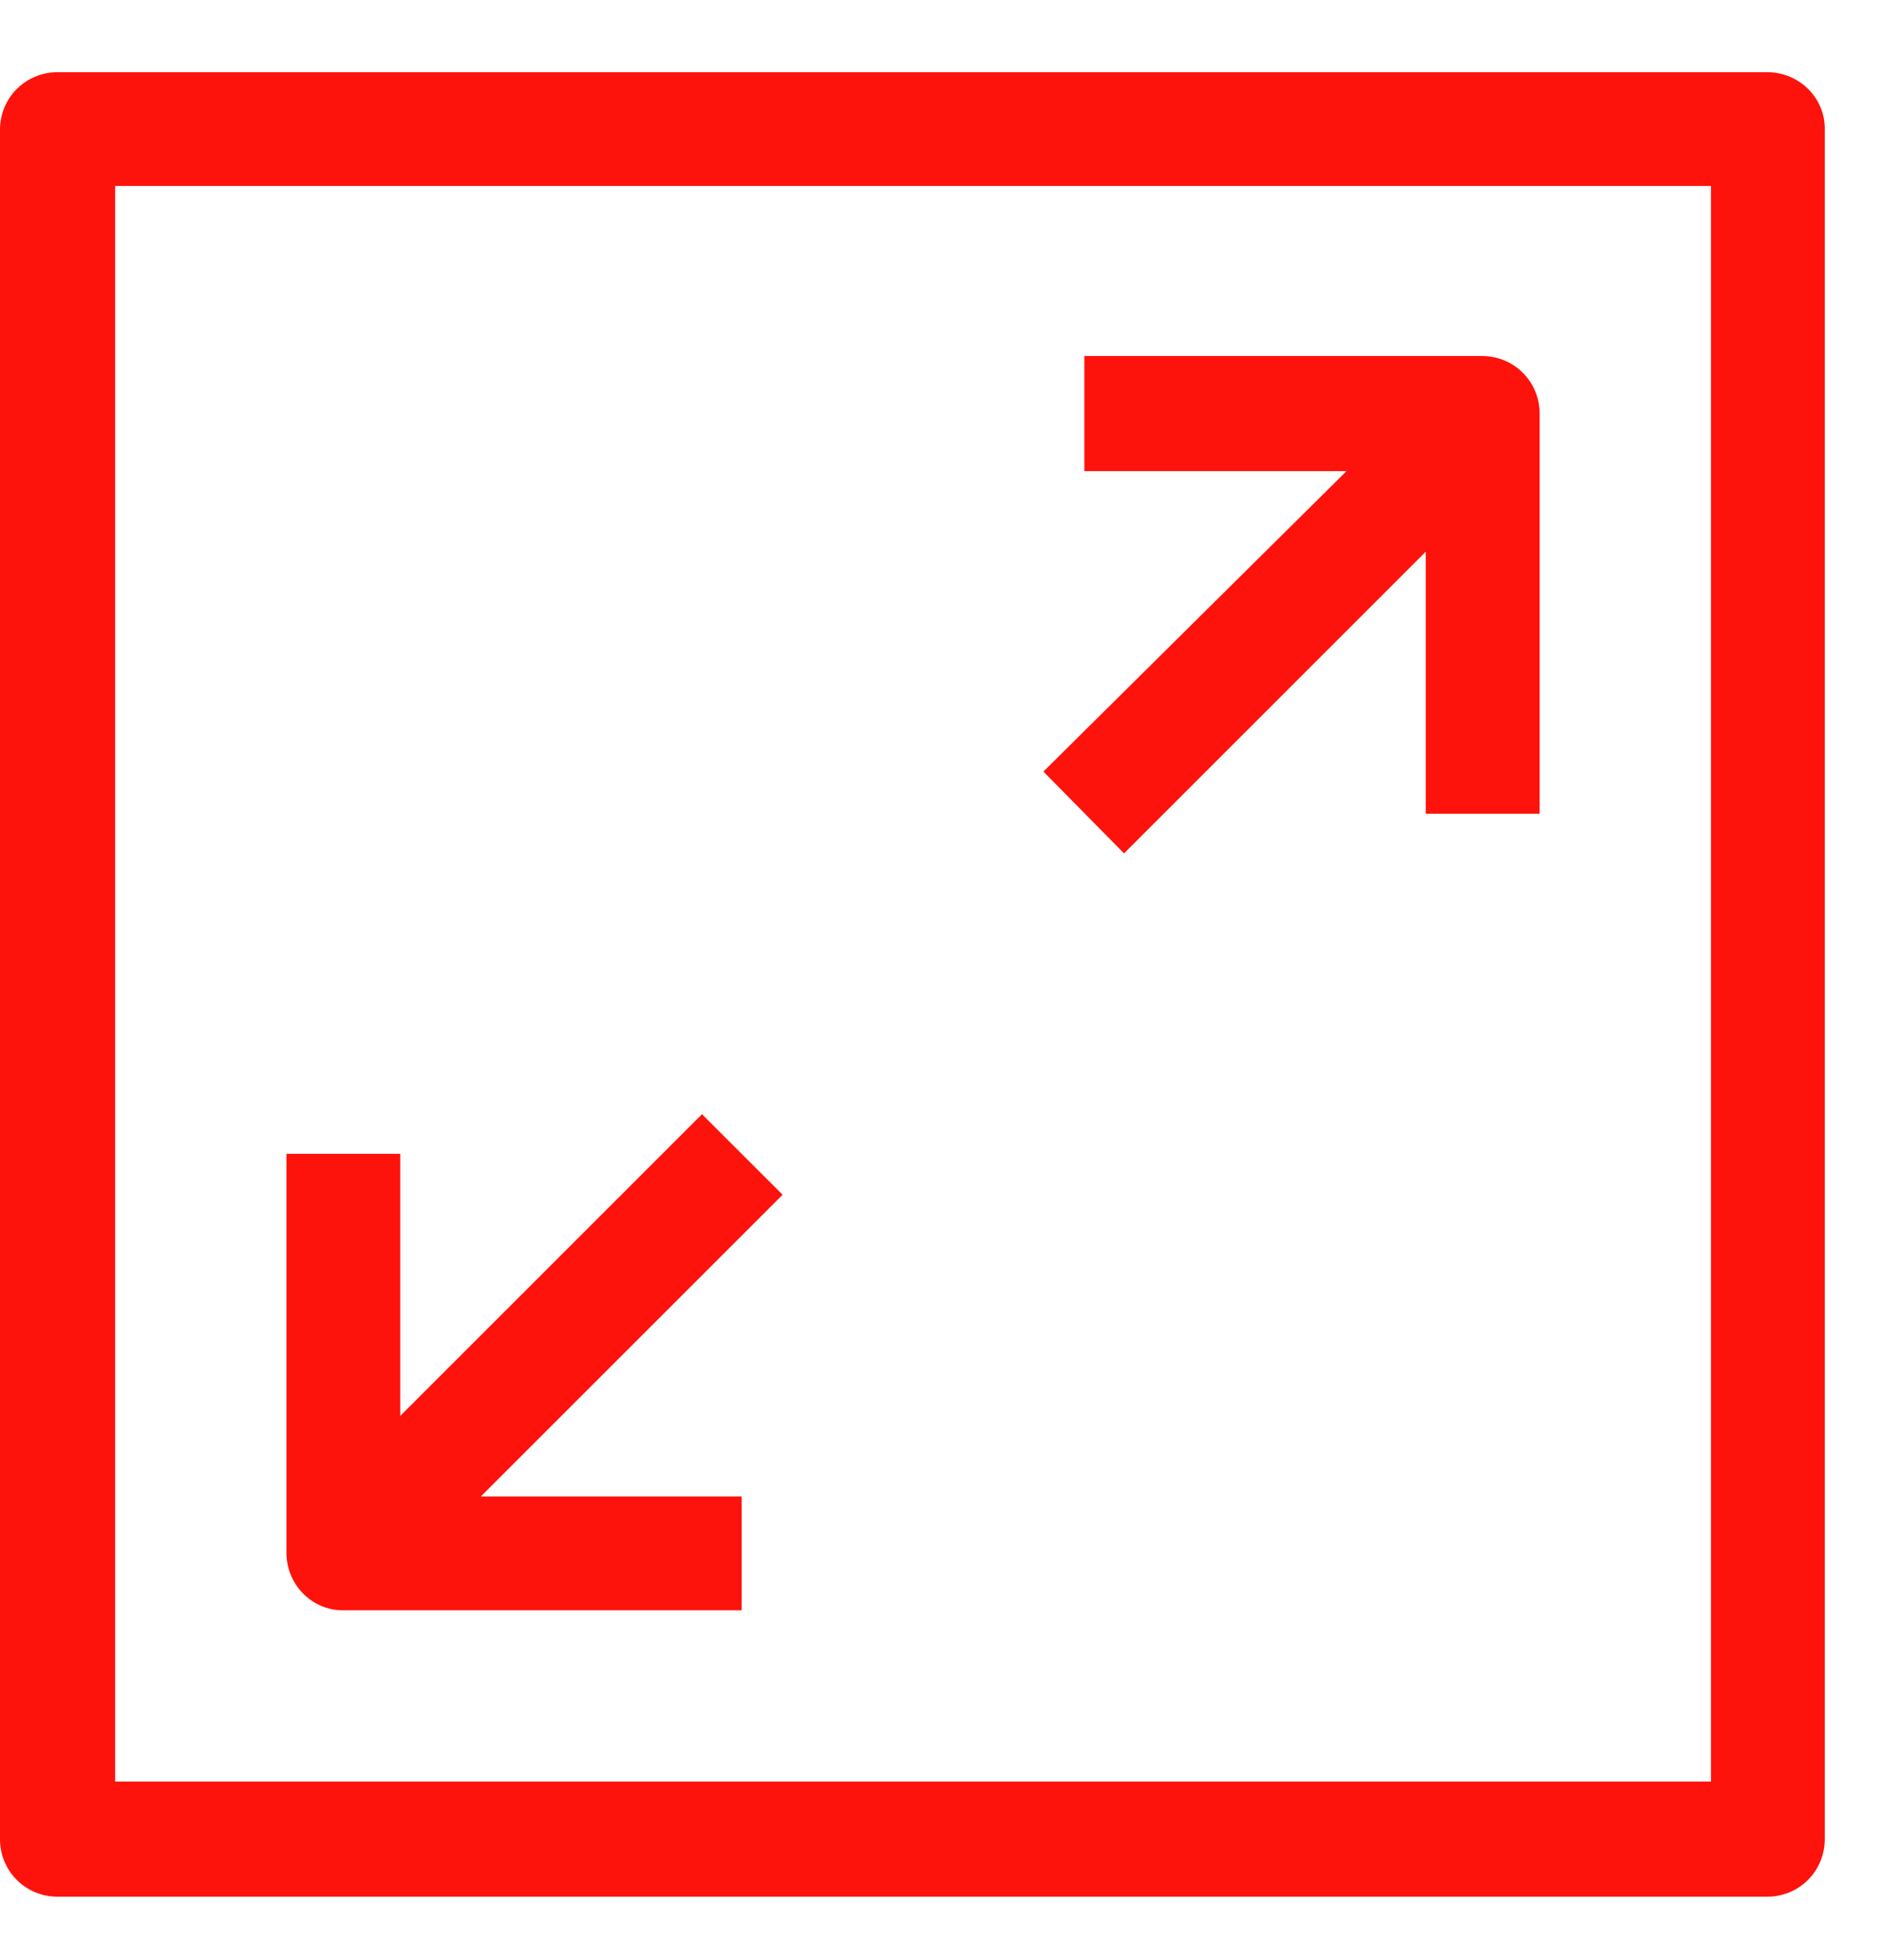 <svg width="24" height="25" viewBox="0 0 24 25" fill="none" xmlns="http://www.w3.org/2000/svg">
<path d="M22.536 0.921H0.734C0.326 0.921 0 1.247 0 1.655V23.457C0 23.865 0.326 24.191 0.734 24.191H22.536C22.944 24.191 23.27 23.865 23.27 23.457V1.638C23.27 1.247 22.944 0.921 22.536 0.921ZM21.819 22.723H1.468V2.372H21.819V22.723Z" fill="#FE120C"/>
<path d="M14.334 10.884L18.182 7.036V10.379H19.634V5.275C19.634 4.867 19.308 4.541 18.9 4.541H13.828V6.009H17.171L13.306 9.841L14.334 10.884Z" fill="#FE120C"/>
<path d="M4.37 20.538H9.458V19.087H6.131L9.98 15.238L8.952 14.211L5.104 18.059V14.716H3.653V19.804C3.653 20.212 3.979 20.538 4.37 20.538Z" fill="#FE120C"/>
</svg>
